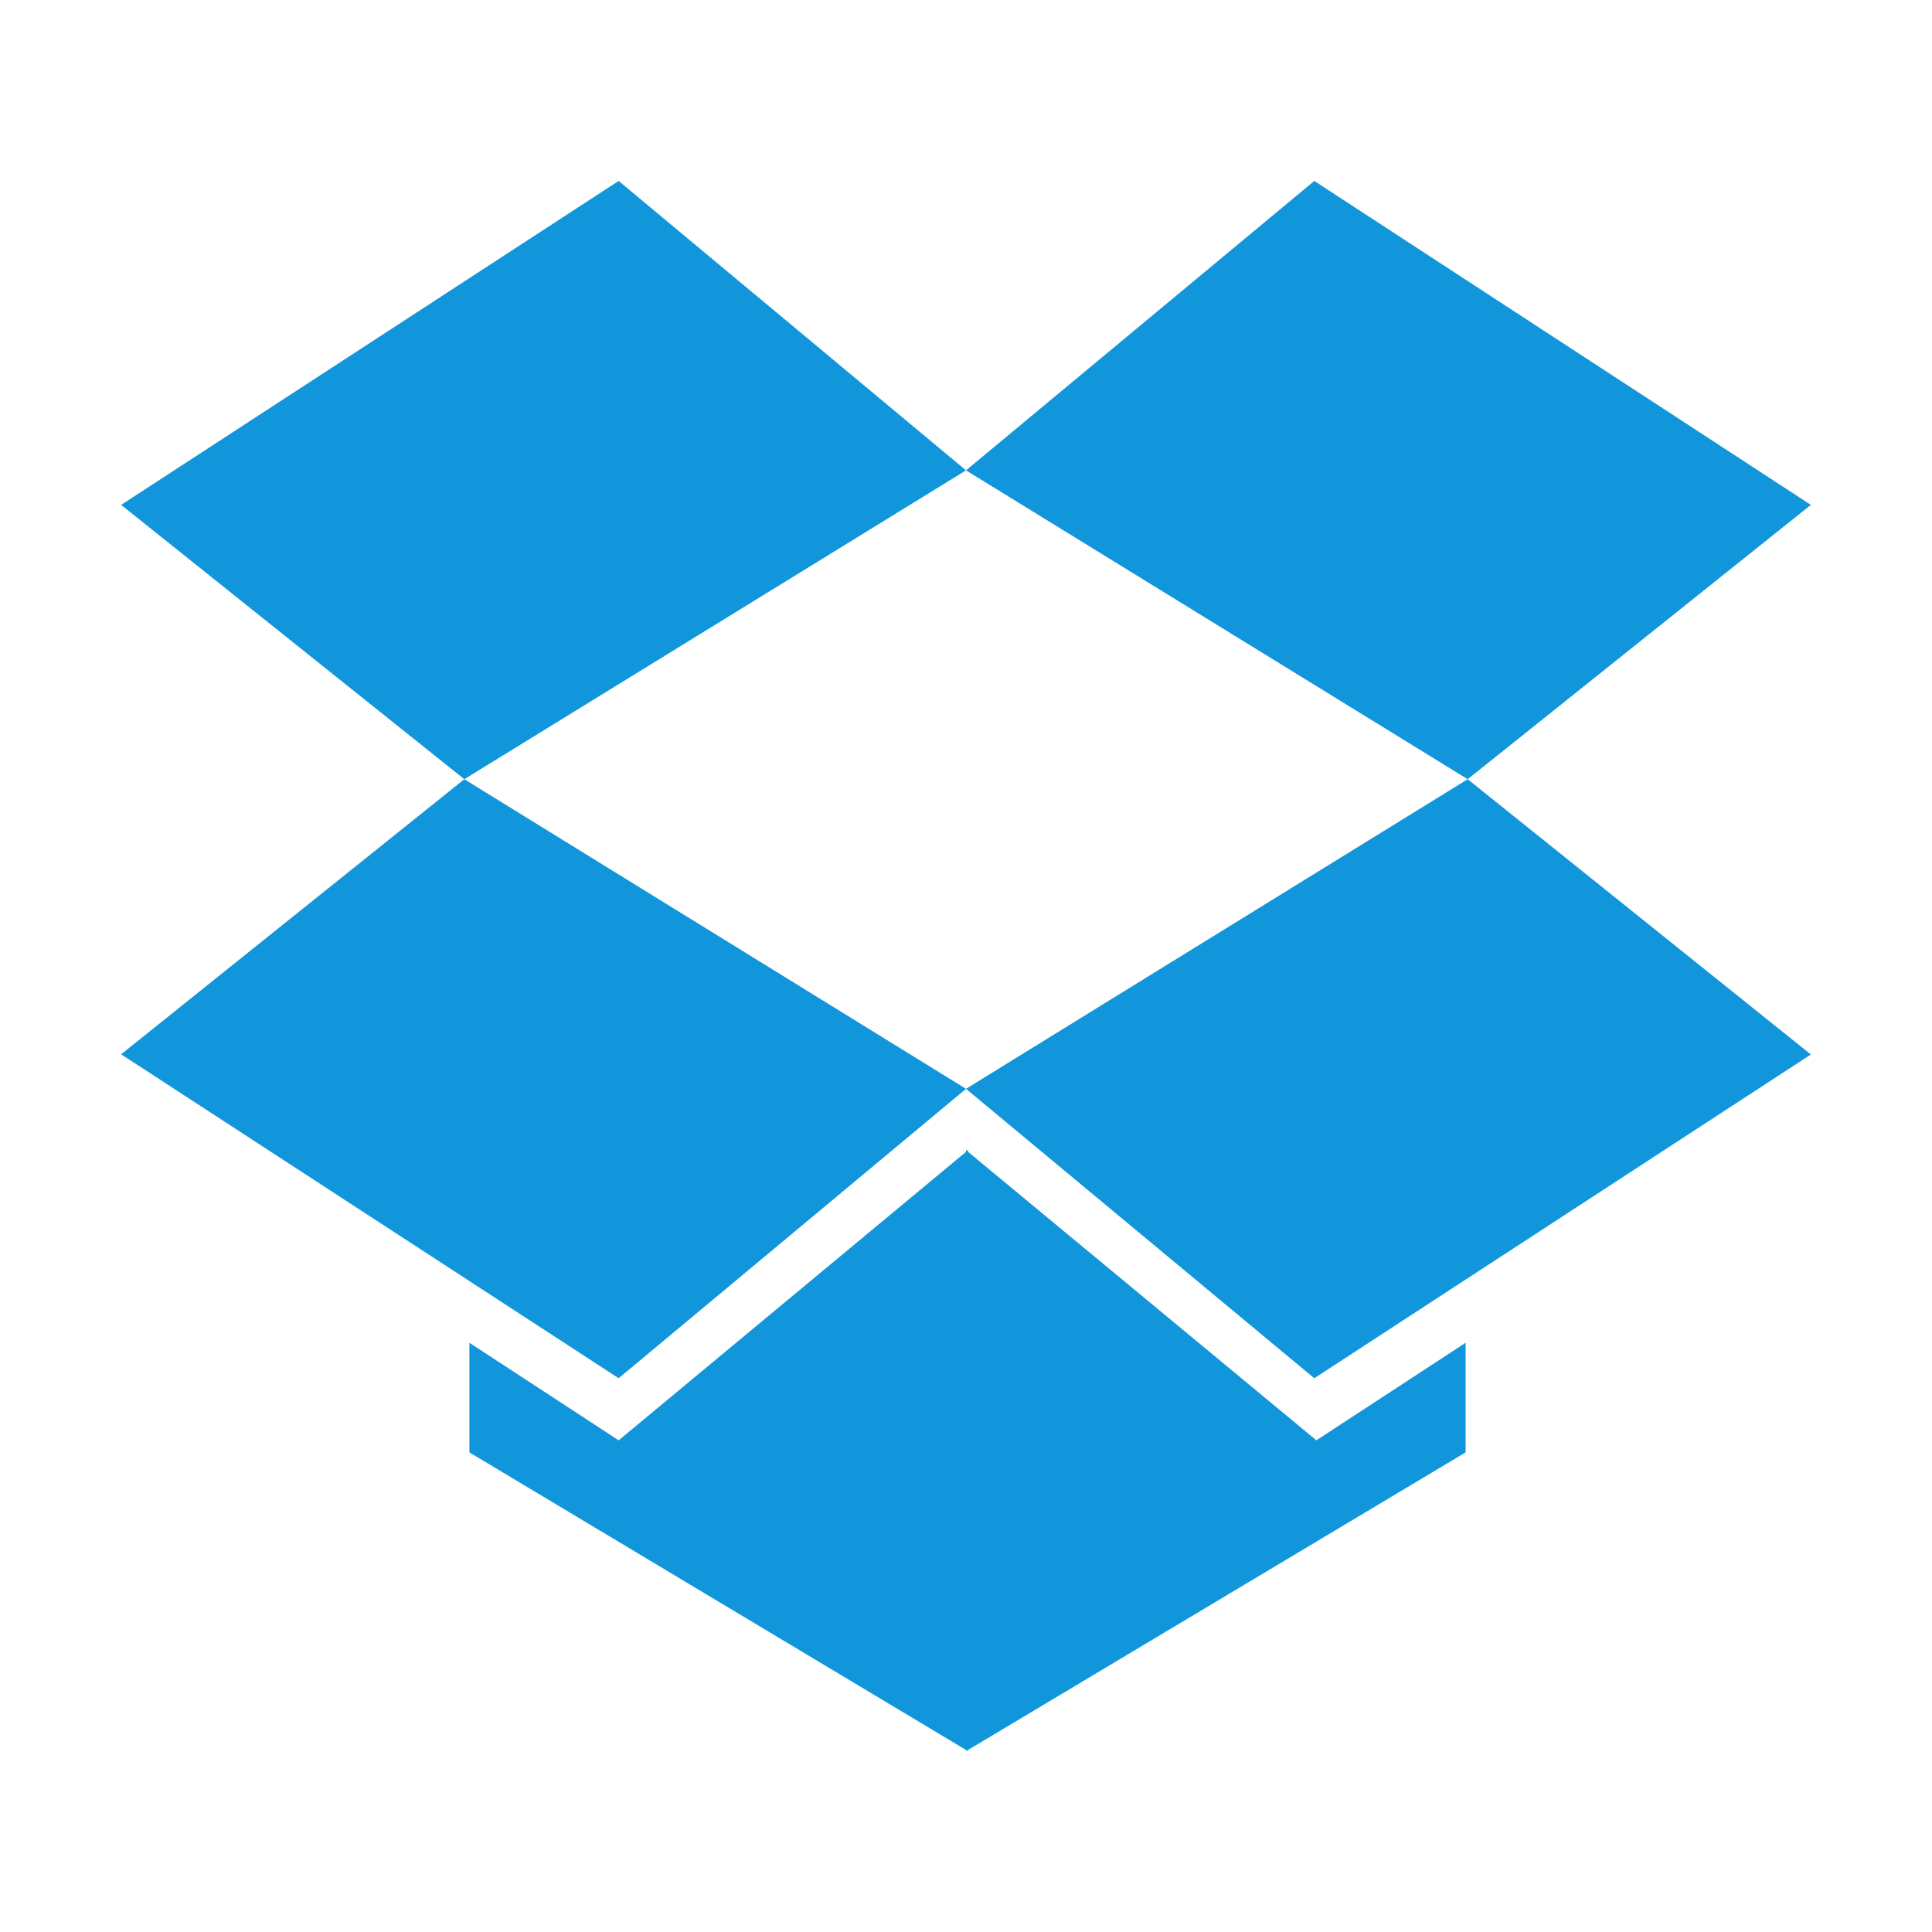 <?xml version="1.0" standalone="no"?><!DOCTYPE svg PUBLIC "-//W3C//DTD SVG 1.1//EN" "http://www.w3.org/Graphics/SVG/1.1/DTD/svg11.dtd"><svg t="1652939295364" class="icon" viewBox="0 0 1024 1024" version="1.1" xmlns="http://www.w3.org/2000/svg" p-id="16645" xmlns:xlink="http://www.w3.org/1999/xlink" width="20" height="20"><defs><style type="text/css">@font-face { font-family: feedback-iconfont; src: url("//at.alicdn.com/t/font_1031158_u69w8yhxdu.woff2?t=1630033759944") format("woff2"), url("//at.alicdn.com/t/font_1031158_u69w8yhxdu.woff?t=1630033759944") format("woff"), url("//at.alicdn.com/t/font_1031158_u69w8yhxdu.ttf?t=1630033759944") format("truetype"); }
</style></defs><path d="M246.1 413L512 577.1 327.9 730.5 64.2 558.8 246.1 413z m530.7 298.7v58.1L513.1 927.5v0.6l-0.5-0.6-0.6 0.6v-0.6L248.8 769.8v-58.1l79.1 51.7L512 610.5v-1.1l0.6 0.6 0.5-0.6v1.1l184.6 152.9 79.1-51.7zM327.9 95.9L512 249.3 246.1 413 64.2 267.6 327.9 95.9z m450 317.1l181.9 145.9-263.2 171.6L512 577.1 777.9 413zM696.6 95.9l263.2 171.7L777.9 413 512 249.3 696.6 95.9z m0 0" fill="#1296db" p-id="16646"></path></svg>